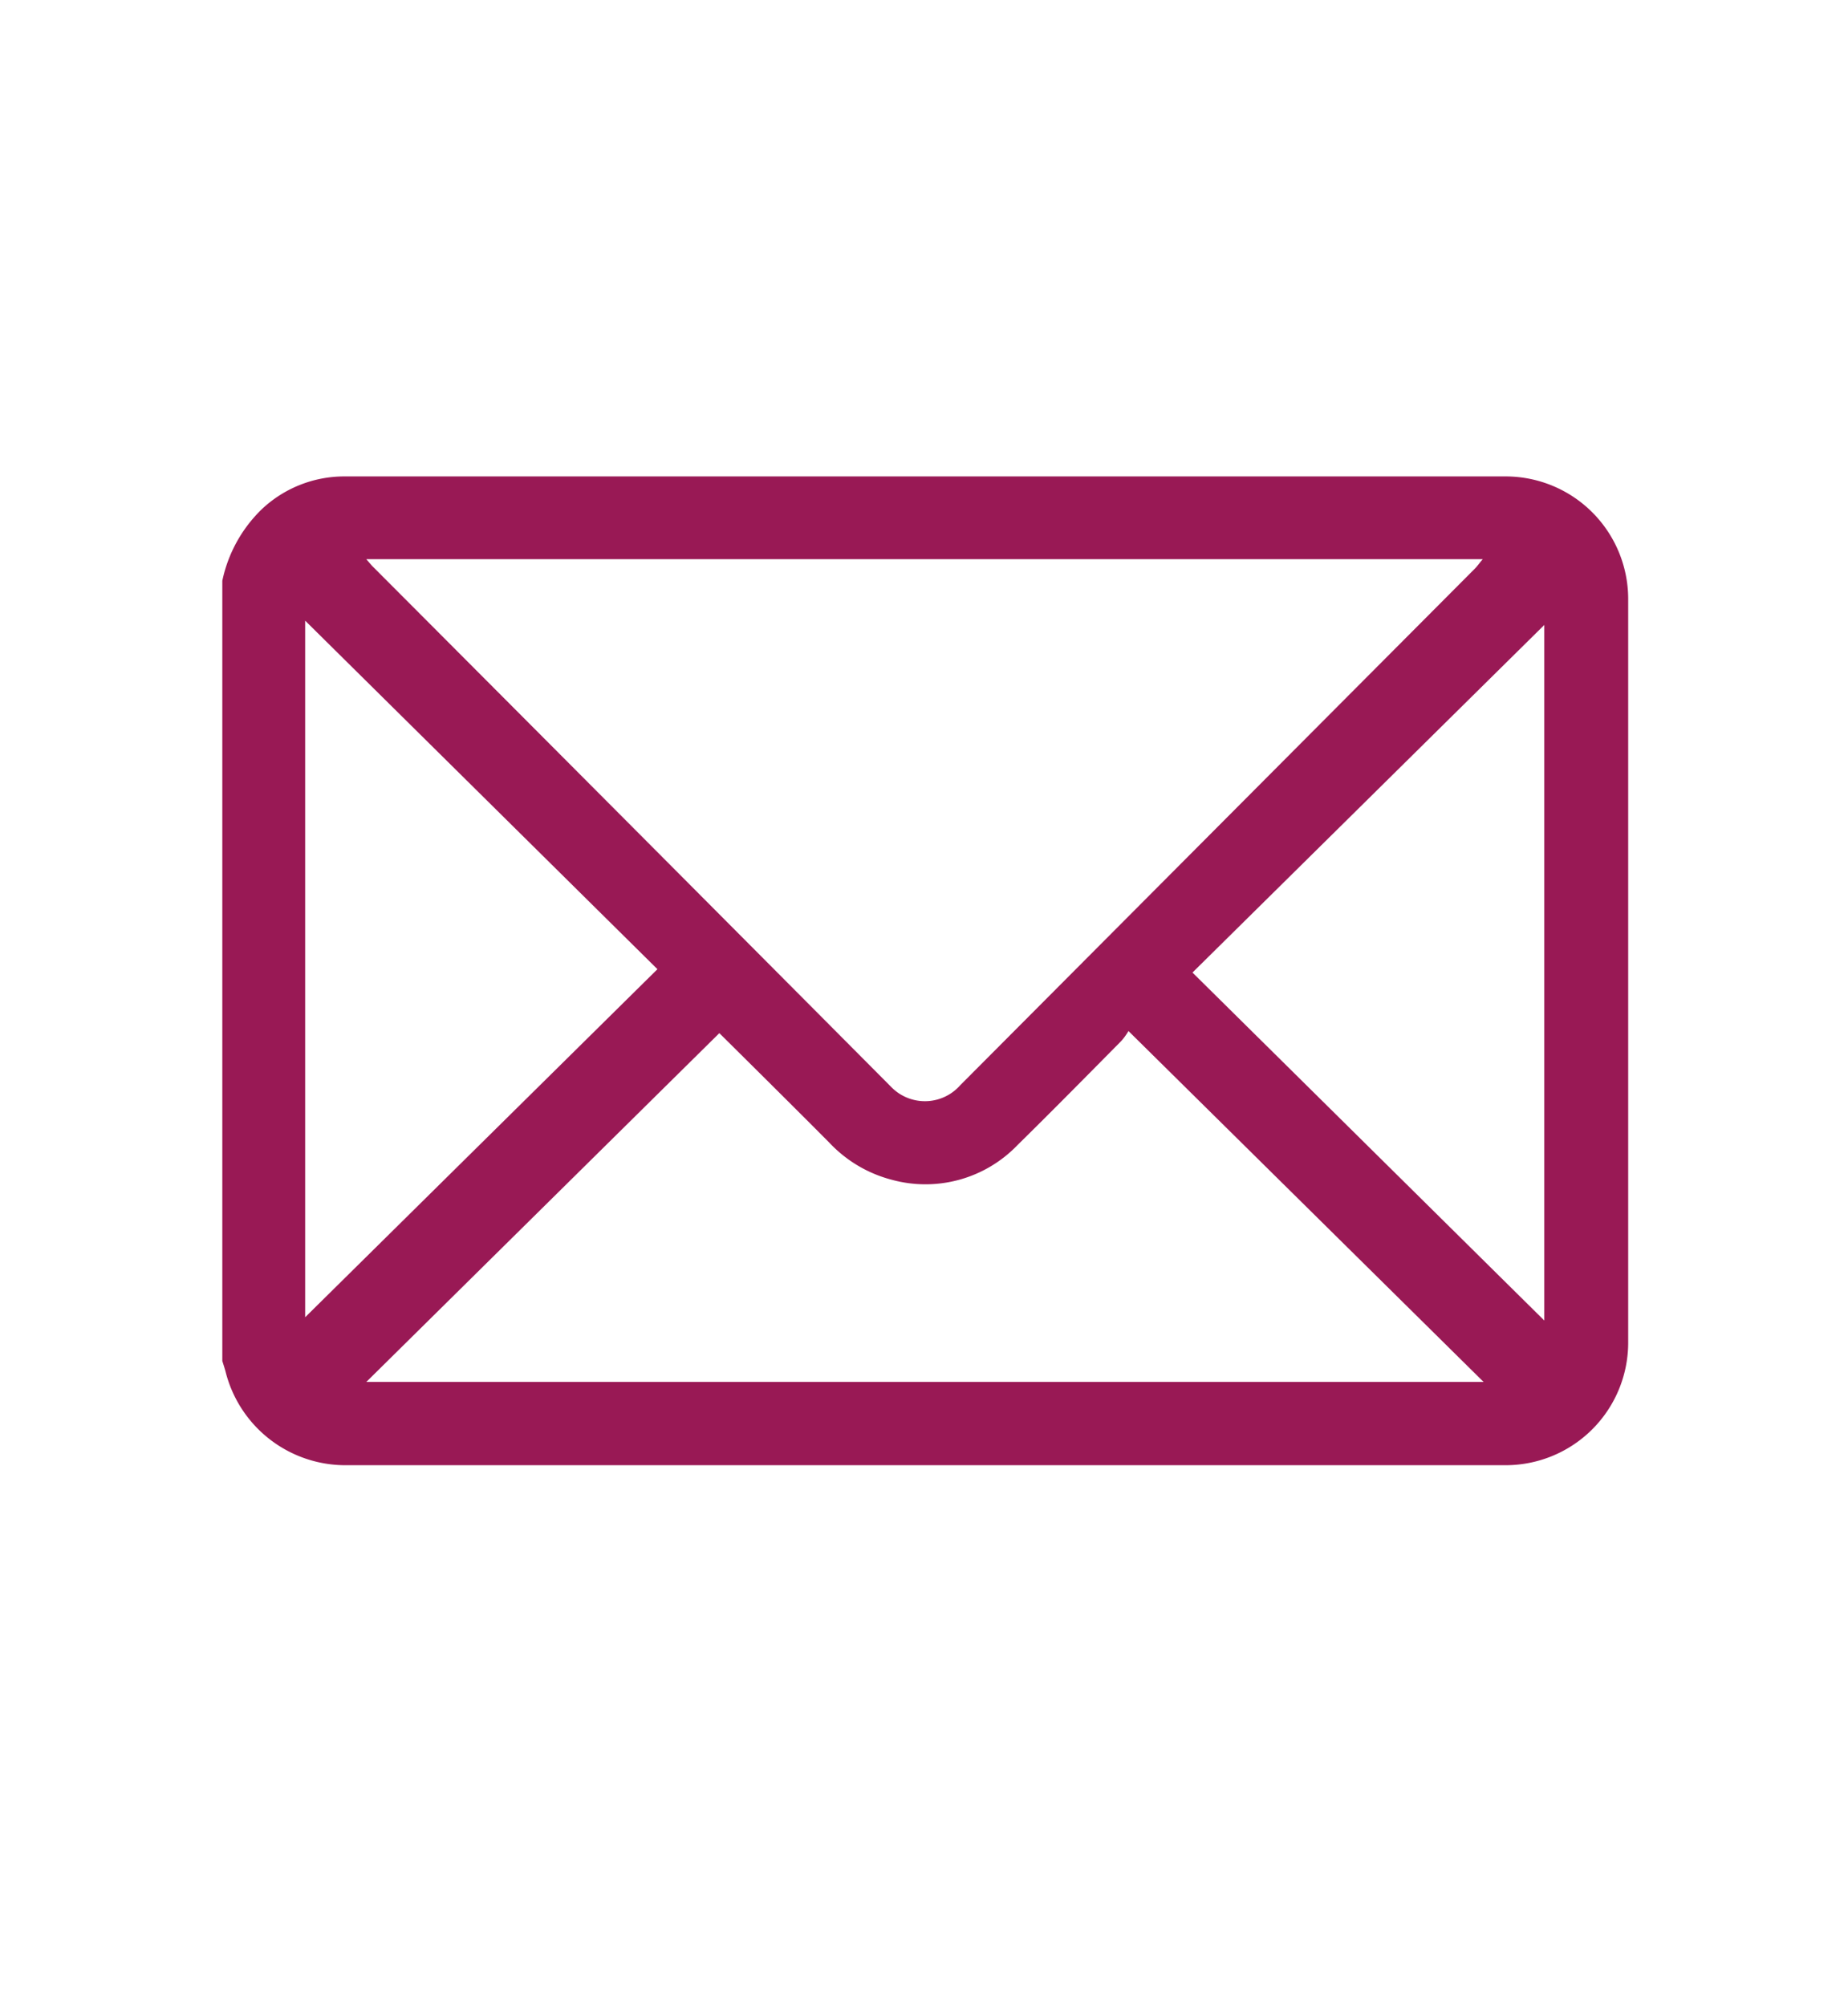 <svg id="Layer_1" data-name="Layer 1" xmlns="http://www.w3.org/2000/svg" viewBox="0 0 192.52 208.96"><defs><style>.cls-1{fill:#991955;}</style></defs><path class="cls-1" d="M23.16,60.49A14.51,14.51,0,0,1,27.31,53a12.52,12.52,0,0,1,8.56-3.38h121a12.77,12.77,0,0,1,12.75,12.73q0,38.76,0,77.52a12.77,12.77,0,0,1-12.74,12.73q-60.49,0-121,0a12.88,12.88,0,0,1-12.39-9.78c-.1-.36-.22-.72-.33-1.08Zm15-2.25c.36.41.53.63.73.82q26.94,27,53.9,54.09a4.9,4.9,0,0,0,7.24-.12l53.6-53.79c.27-.27.49-.59.84-1Zm0,85.69h116.4l-37-36.55a6.09,6.09,0,0,1-.76,1.05c-3.59,3.63-7.17,7.26-10.81,10.84a13.29,13.29,0,0,1-13.13,3.59A13.63,13.63,0,0,1,86.39,119c-3.86-3.88-7.75-7.73-11.45-11.4Zm-6.37-6.74,36.7-36.25-36.7-36.3Zm129.09.34V65.09l-36.65,36.2Z"/></svg>